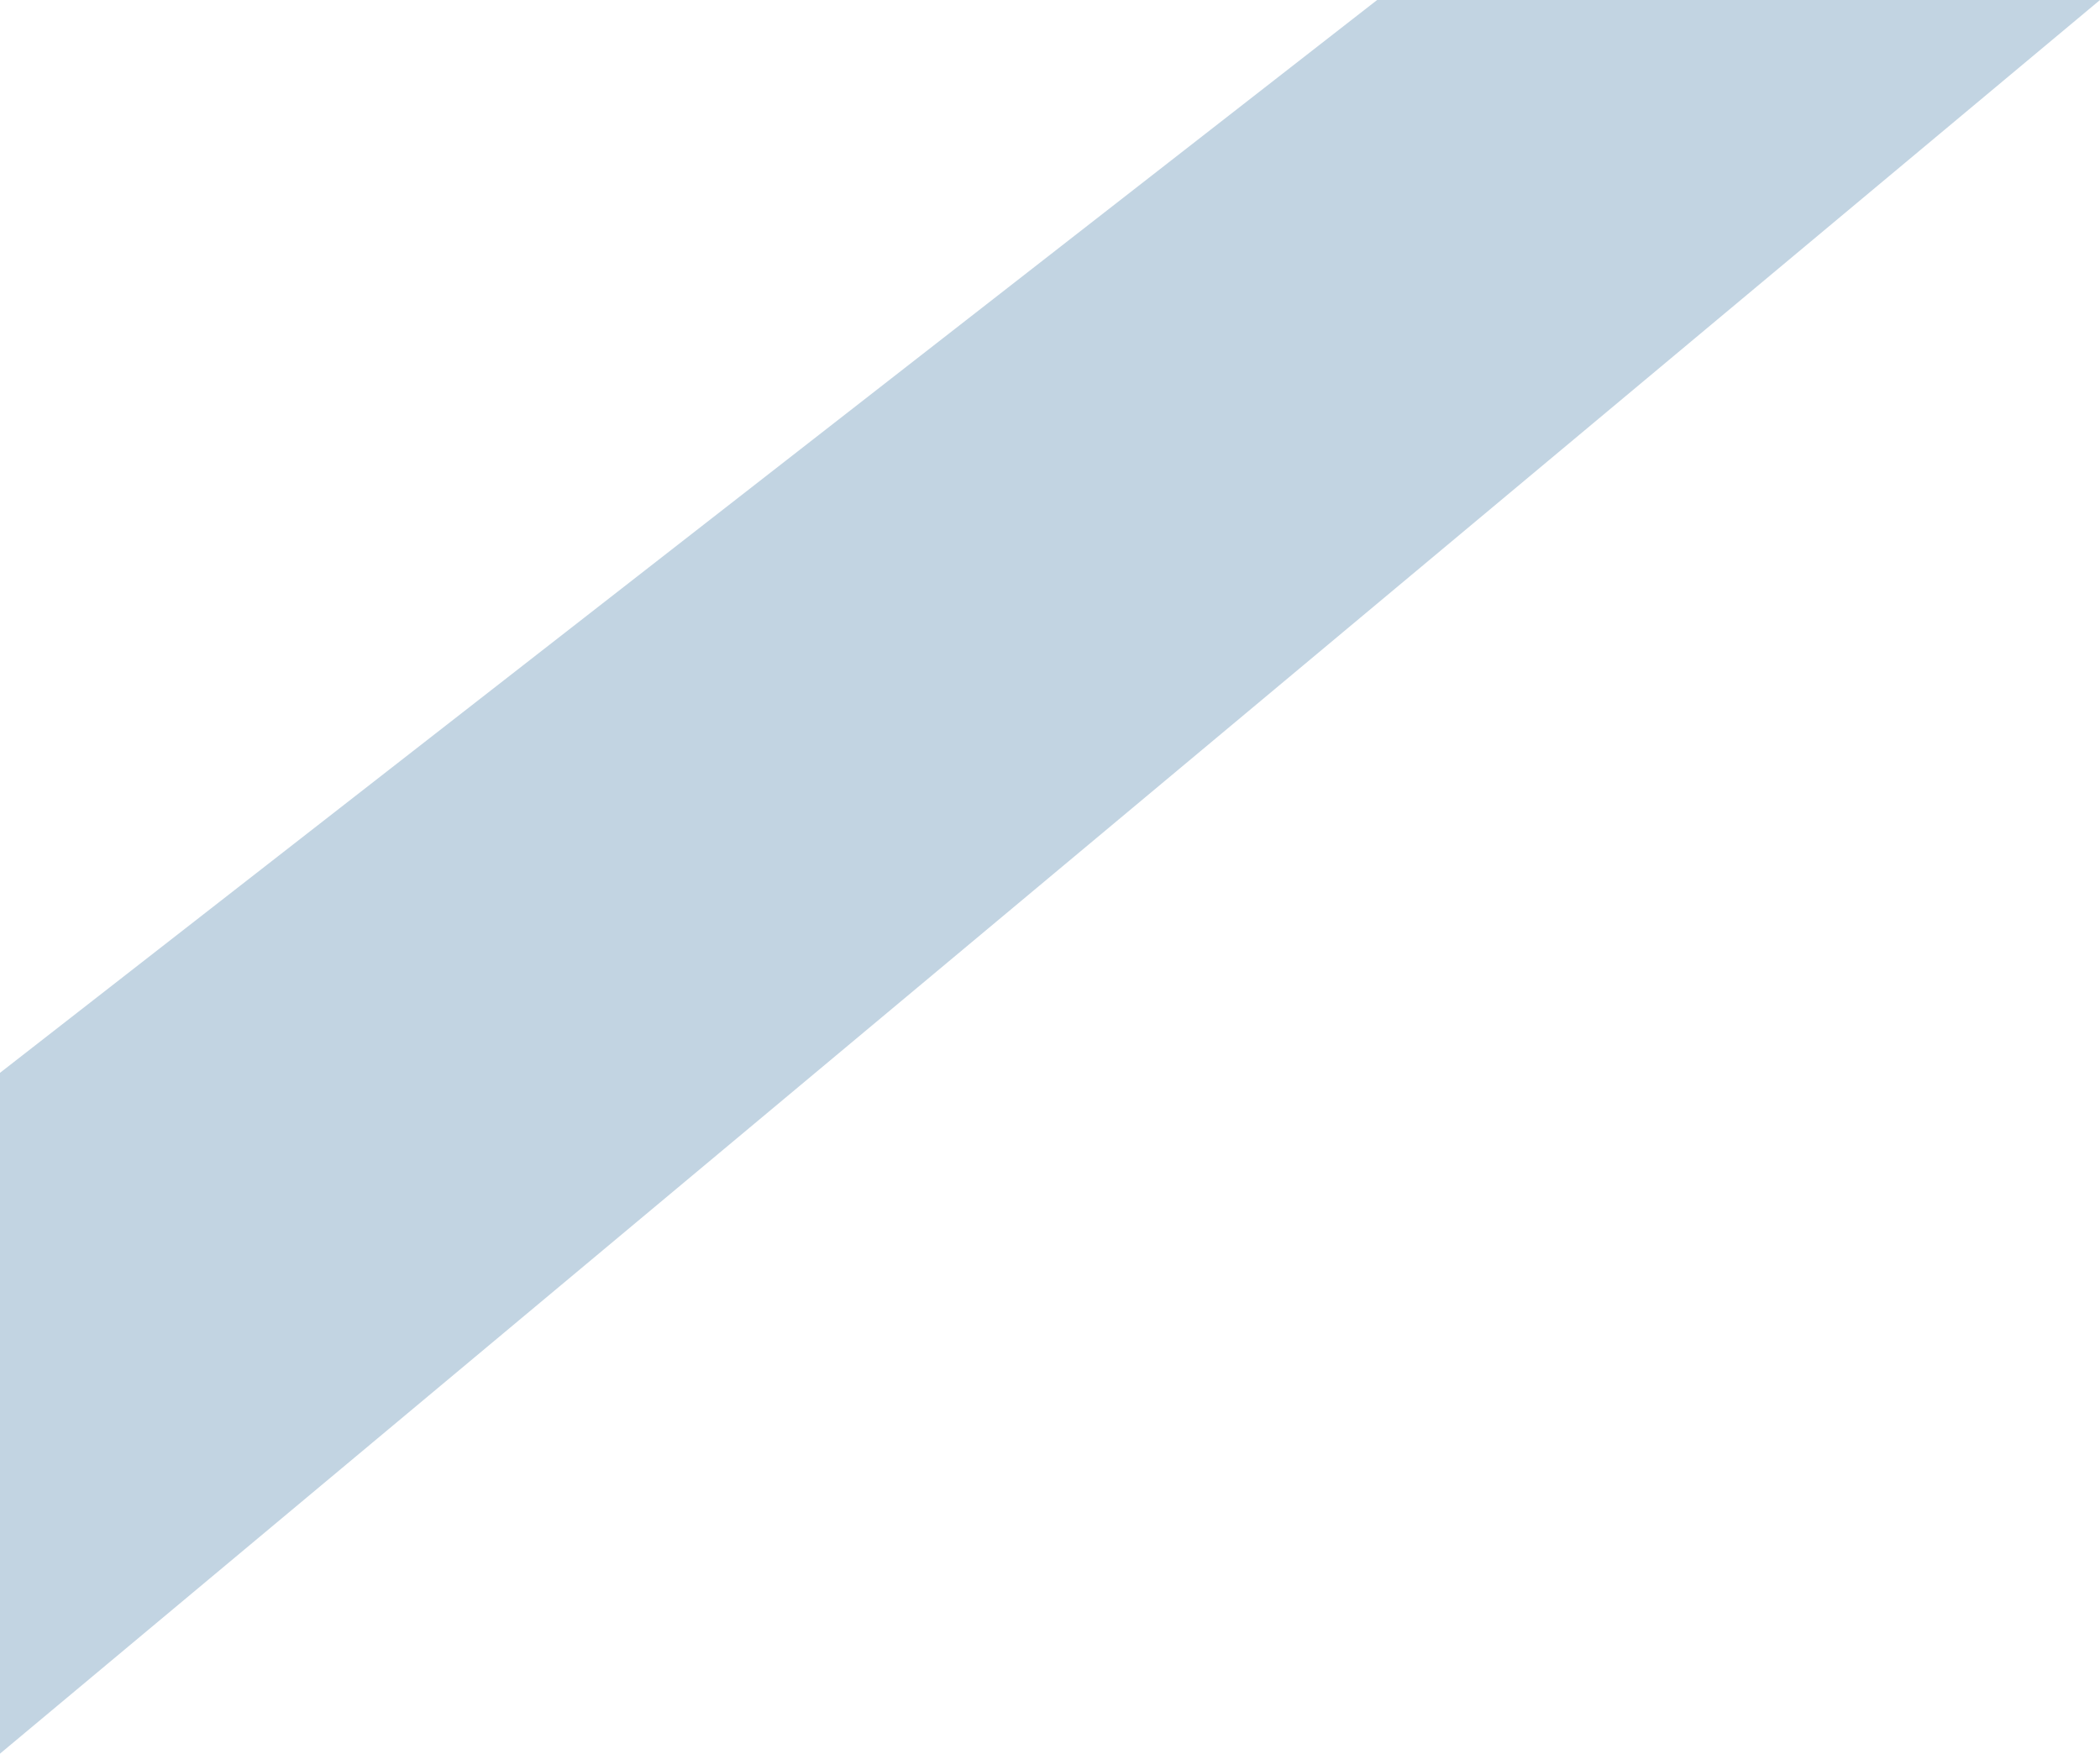 <?xml version="1.0" encoding="UTF-8"?> <svg xmlns="http://www.w3.org/2000/svg" width="309" height="258.025" viewBox="0 0 309 258.025"><path id="Path_275" data-name="Path 275" d="M8546,6357.234l202.634-157.851H8855l-309,258.025Z" transform="translate(-8546 -6199.383)" fill="#c2d4e2"></path></svg> 